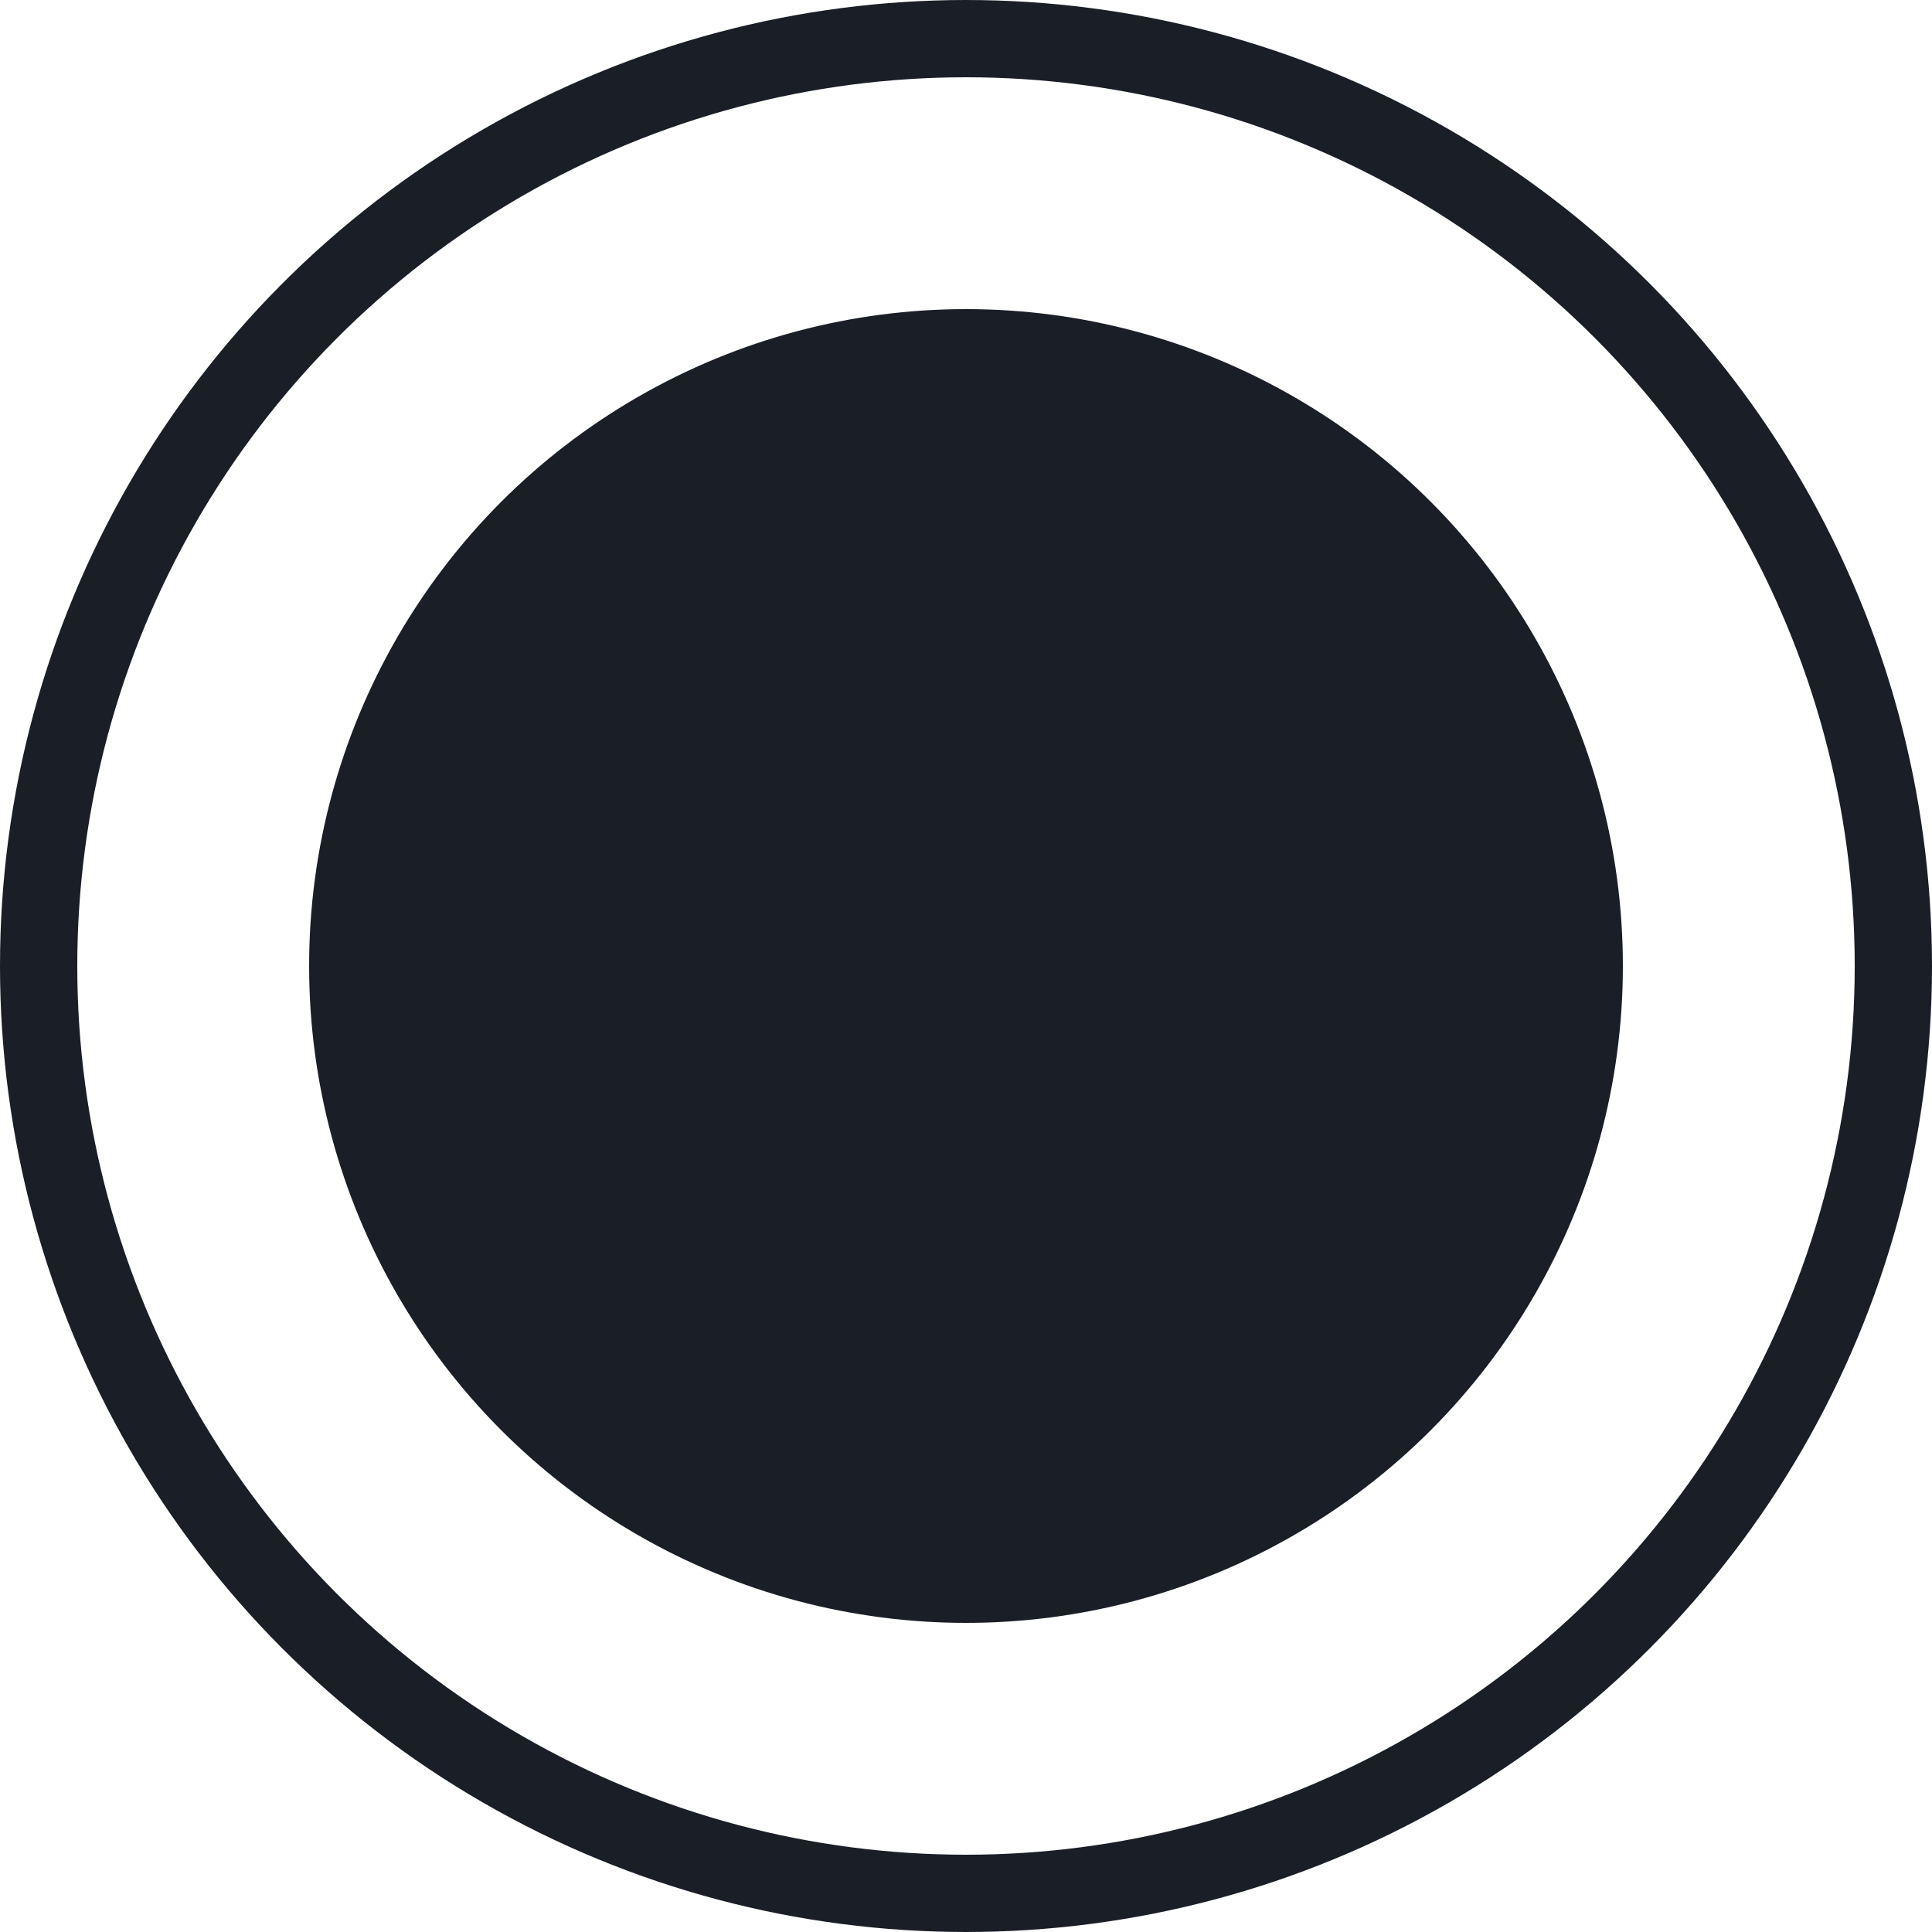 <?xml version="1.0" encoding="UTF-8"?> <svg xmlns="http://www.w3.org/2000/svg" width="25" height="25" viewBox="0 0 25 25" fill="none"><circle cx="12.5" cy="12.5" r="12" stroke="#1A1E27"></circle><circle cx="12.5" cy="12.5" r="8.5" fill="#1A1E27"></circle></svg> 